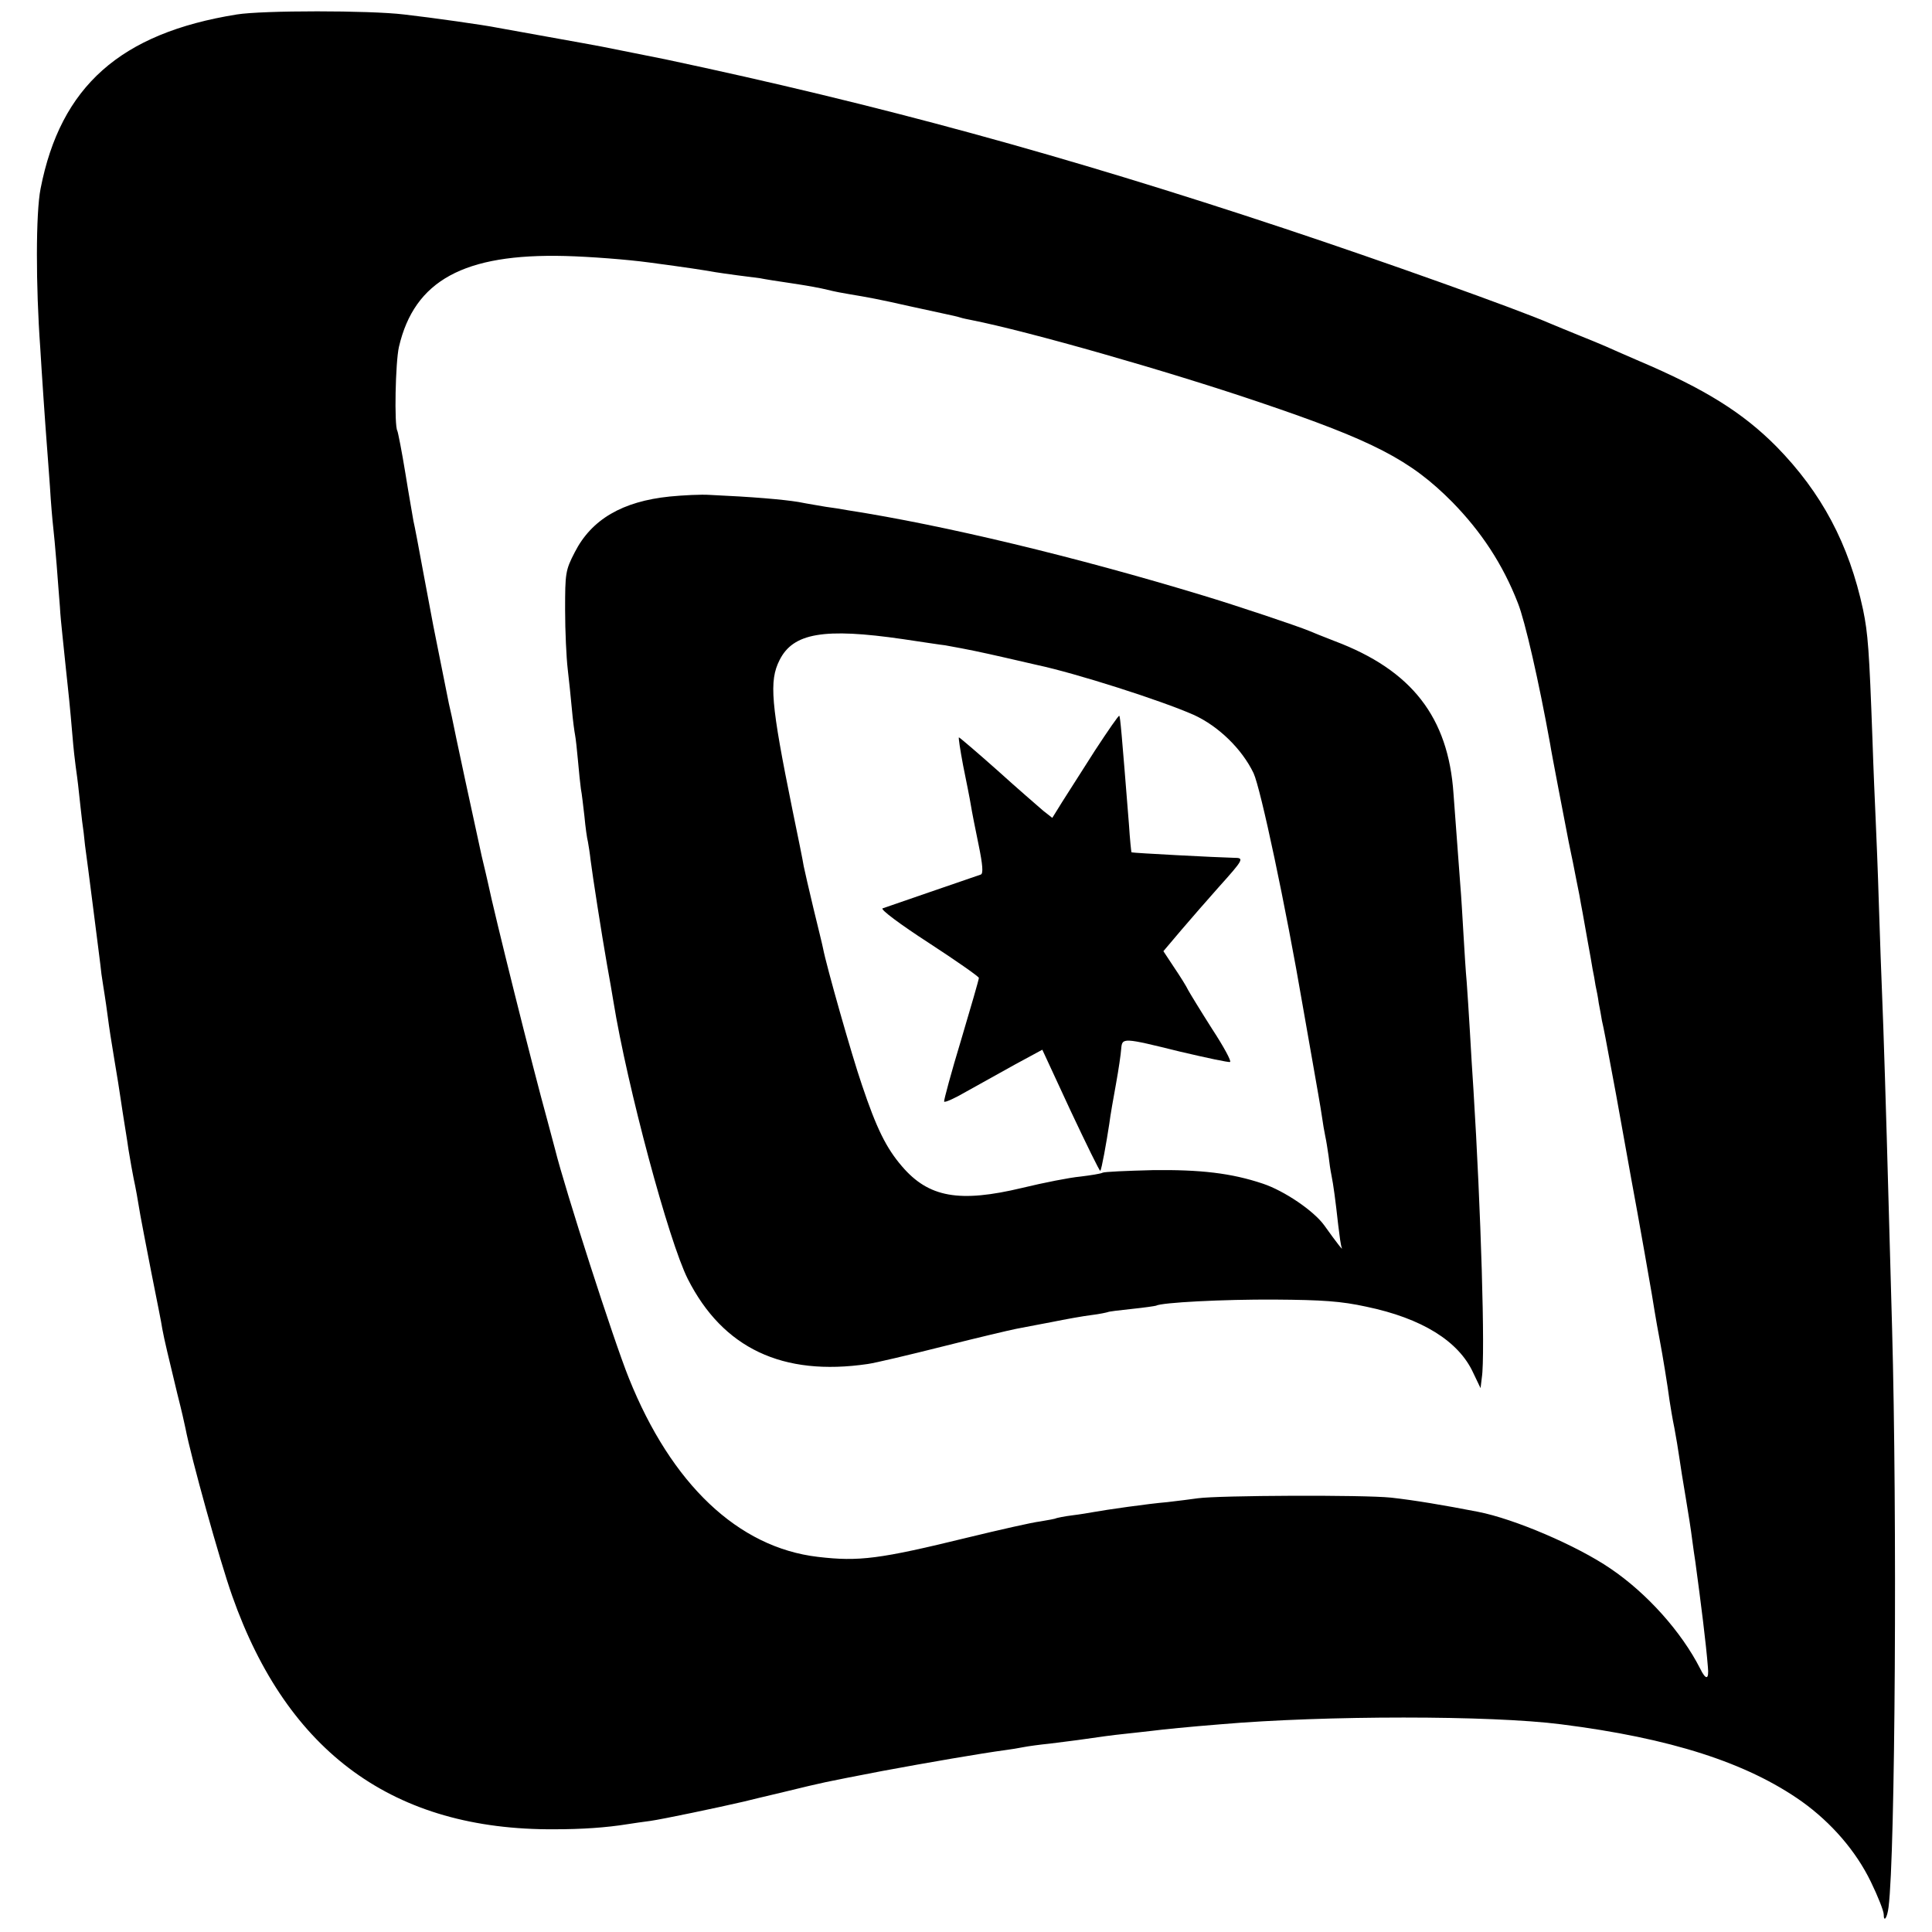 <?xml version="1.0" standalone="no"?>
<!DOCTYPE svg PUBLIC "-//W3C//DTD SVG 20010904//EN"
 "http://www.w3.org/TR/2001/REC-SVG-20010904/DTD/svg10.dtd">
<svg version="1.0" xmlns="http://www.w3.org/2000/svg"
 width="600pt" height="600pt" viewBox="0 0 600 600"
 preserveAspectRatio="xMidYMid meet">
<g transform="translate(0,600) scale(0.1,-0.1)"
fill="#000000" stroke="none">
<path d="M735 5955 c-361 -58 -547 -223 -609 -541 -15 -75 -15 -301 -1 -494 2
-30 6 -100 10 -155 4 -55 8 -118 10 -140 2 -22 6 -83 10 -135 3 -52 8 -108 10
-125 2 -16 7 -70 11 -120 4 -49 8 -108 10 -129 1 -22 5 -62 8 -90 3 -28 8 -76
11 -106 3 -30 8 -73 10 -95 2 -22 7 -71 10 -110 3 -38 8 -81 10 -95 2 -14 7
-50 10 -80 3 -30 8 -71 10 -90 3 -19 7 -53 9 -75 3 -22 15 -112 26 -200 11
-88 23 -178 25 -200 3 -22 8 -51 10 -65 2 -14 7 -45 10 -70 3 -25 12 -83 20
-130 8 -47 17 -103 20 -125 3 -22 8 -51 10 -65 2 -14 9 -54 14 -90 6 -36 13
-76 16 -90 6 -27 13 -66 21 -115 3 -16 18 -96 34 -177 16 -81 32 -159 34 -175
6 -33 19 -87 47 -203 12 -47 23 -95 25 -106 17 -89 106 -410 145 -520 172
-488 503 -728 1000 -725 86 0 161 5 229 16 14 2 45 7 70 10 36 5 213 42 290
60 8 2 65 16 125 30 132 32 114 28 305 65 140 26 308 55 383 65 16 2 40 6 55
9 15 3 52 8 82 11 30 4 82 10 115 15 33 5 85 12 115 15 30 3 71 8 90 10 31 4
110 12 210 20 325 28 840 28 1058 0 340 -43 577 -119 748 -240 92 -66 168
-154 214 -249 22 -45 40 -91 40 -101 0 -27 11 -11 15 22 21 164 27 1218 11
1798 -4 149 -9 326 -11 395 -7 261 -16 549 -20 640 -2 52 -7 178 -10 280 -3
102 -8 221 -10 265 -2 44 -7 157 -10 250 -10 277 -14 328 -29 401 -44 205
-129 364 -269 507 -104 105 -222 179 -427 266 -41 18 -88 38 -105 46 -16 7
-55 23 -85 35 -30 12 -68 28 -85 35 -106 46 -524 195 -825 295 -683 227 -1260
385 -1925 526 -11 2 -54 11 -95 19 -41 8 -86 17 -100 20 -14 3 -88 16 -165 30
-77 14 -150 27 -161 29 -39 8 -201 31 -289 41 -107 13 -440 13 -520 0z m1280
-770 c127 -17 165 -23 205 -30 14 -2 45 -7 70 -10 25 -3 56 -7 70 -9 14 -3 59
-10 100 -16 41 -6 91 -15 110 -20 19 -5 51 -11 70 -14 54 -9 88 -15 185 -37
50 -11 101 -22 115 -25 14 -3 33 -7 42 -10 9 -3 25 -6 35 -8 177 -35 608 -158
894 -255 355 -120 469 -179 599 -310 90 -92 157 -193 204 -314 22 -55 65 -243
100 -437 2 -14 14 -77 26 -140 12 -63 24 -124 26 -135 2 -11 8 -42 14 -70 6
-27 12 -61 15 -75 3 -14 7 -36 10 -50 2 -14 7 -38 10 -55 3 -16 10 -57 16 -90
6 -33 13 -71 15 -85 3 -14 7 -36 9 -50 3 -14 8 -38 10 -55 3 -16 8 -41 10 -55
7 -31 7 -31 44 -230 16 -91 33 -181 36 -200 3 -19 17 -93 30 -165 13 -71 33
-186 45 -255 11 -69 23 -136 26 -150 6 -31 23 -133 29 -180 3 -19 9 -57 15
-85 5 -27 12 -68 15 -90 3 -22 12 -78 20 -125 8 -47 17 -105 20 -130 3 -25 8
-56 10 -70 18 -133 33 -252 39 -327 4 -40 -6 -42 -24 -5 -58 114 -165 234
-279 311 -104 71 -298 154 -411 176 -108 21 -198 36 -270 44 -86 9 -535 7
-600 -2 -19 -3 -62 -8 -95 -12 -60 -5 -192 -24 -230 -31 -11 -2 -40 -7 -65
-10 -25 -3 -47 -8 -50 -9 -3 -2 -26 -6 -50 -10 -25 -3 -126 -26 -225 -50 -274
-67 -337 -75 -465 -60 -248 29 -455 226 -587 555 -47 116 -199 589 -229 710
-2 8 -13 49 -24 90 -47 170 -164 639 -185 740 -2 8 -10 45 -19 81 -8 36 -31
142 -51 235 -20 93 -39 183 -42 199 -4 17 -8 35 -9 40 -1 6 -7 35 -13 65 -6
30 -13 66 -16 80 -3 14 -7 36 -10 50 -6 29 -6 28 -40 210 -14 77 -28 150 -31
162 -2 13 -14 79 -25 148 -11 68 -23 128 -25 132 -10 16 -6 214 5 261 48 206
202 290 516 282 77 -2 194 -11 260 -20z"/>
<path d="M2080 4458 c-147 -15 -243 -71 -295 -173 -29 -56 -30 -65 -30 -179 0
-67 4 -149 8 -183 4 -35 10 -91 13 -125 3 -35 8 -71 10 -81 2 -10 6 -46 9 -80
3 -34 7 -73 9 -87 3 -14 7 -52 11 -85 3 -33 8 -69 11 -80 2 -11 6 -36 8 -55 6
-48 34 -228 51 -325 8 -44 17 -96 20 -115 43 -265 172 -745 231 -862 109 -215
294 -303 559 -264 22 3 128 28 235 55 107 27 209 51 225 54 17 3 66 13 110 21
44 9 100 19 125 22 25 3 47 8 50 9 3 2 37 6 75 10 39 4 72 9 75 10 17 10 209
20 370 19 147 -1 205 -5 283 -22 173 -36 287 -107 332 -205 l23 -48 4 33 c11
70 -3 524 -26 893 -3 44 -8 125 -11 180 -3 55 -8 125 -10 155 -3 31 -7 97 -10
148 -3 51 -7 121 -10 155 -5 65 -11 148 -21 282 -16 238 -130 384 -369 474
-33 13 -69 27 -80 32 -36 15 -227 79 -330 110 -395 120 -804 218 -1100 264
-22 4 -53 9 -70 11 -16 3 -55 9 -85 15 -49 8 -143 16 -275 22 -27 2 -84 -1
-125 -5z m725 -443 c61 -9 119 -18 130 -19 78 -14 110 -21 185 -38 47 -11 92
-21 100 -23 122 -26 385 -110 487 -155 77 -35 150 -106 186 -181 22 -47 100
-414 153 -724 3 -16 16 -91 29 -165 13 -74 27 -153 30 -175 3 -22 8 -51 11
-65 3 -13 7 -40 10 -60 2 -19 6 -46 9 -60 6 -30 12 -74 21 -155 4 -33 8 -64
11 -70 5 -11 -14 13 -54 69 -33 46 -125 108 -191 130 -98 33 -195 44 -343 42
-80 -2 -150 -5 -155 -8 -5 -3 -36 -8 -69 -12 -33 -3 -114 -19 -180 -35 -196
-47 -291 -30 -374 67 -49 57 -79 118 -124 252 -32 93 -111 372 -121 425 -2 11
-16 67 -30 125 -14 58 -27 116 -30 130 -2 14 -18 93 -35 175 -67 330 -73 400
-40 465 42 84 137 101 384 65z"/>
<path d="M3401 3670 c-39 -61 -85 -133 -102 -160 l-31 -50 -28 22 c-15 13 -80
69 -143 126 -63 56 -117 102 -119 102 -2 0 4 -39 13 -87 10 -49 21 -104 24
-123 3 -19 14 -75 24 -123 13 -63 15 -90 7 -93 -33 -11 -293 -101 -305 -105
-8 -3 55 -50 143 -107 86 -56 156 -105 156 -109 0 -5 -25 -91 -55 -192 -31
-102 -54 -188 -53 -192 2 -4 33 10 69 31 36 20 104 58 151 84 l85 46 88 -190
c49 -104 90 -188 92 -186 4 3 19 87 28 146 3 25 13 81 21 125 8 44 15 92 16
108 3 35 5 35 183 -9 81 -19 151 -34 155 -32 5 2 -20 48 -56 103 -35 55 -68
109 -74 120 -5 11 -25 43 -44 71 l-33 50 55 65 c30 35 82 95 116 133 79 88 81
92 48 92 -49 1 -316 15 -318 17 -1 1 -5 40 -8 87 -23 289 -27 334 -30 337 -2
2 -35 -46 -75 -107z"/>
</g>
</svg>
